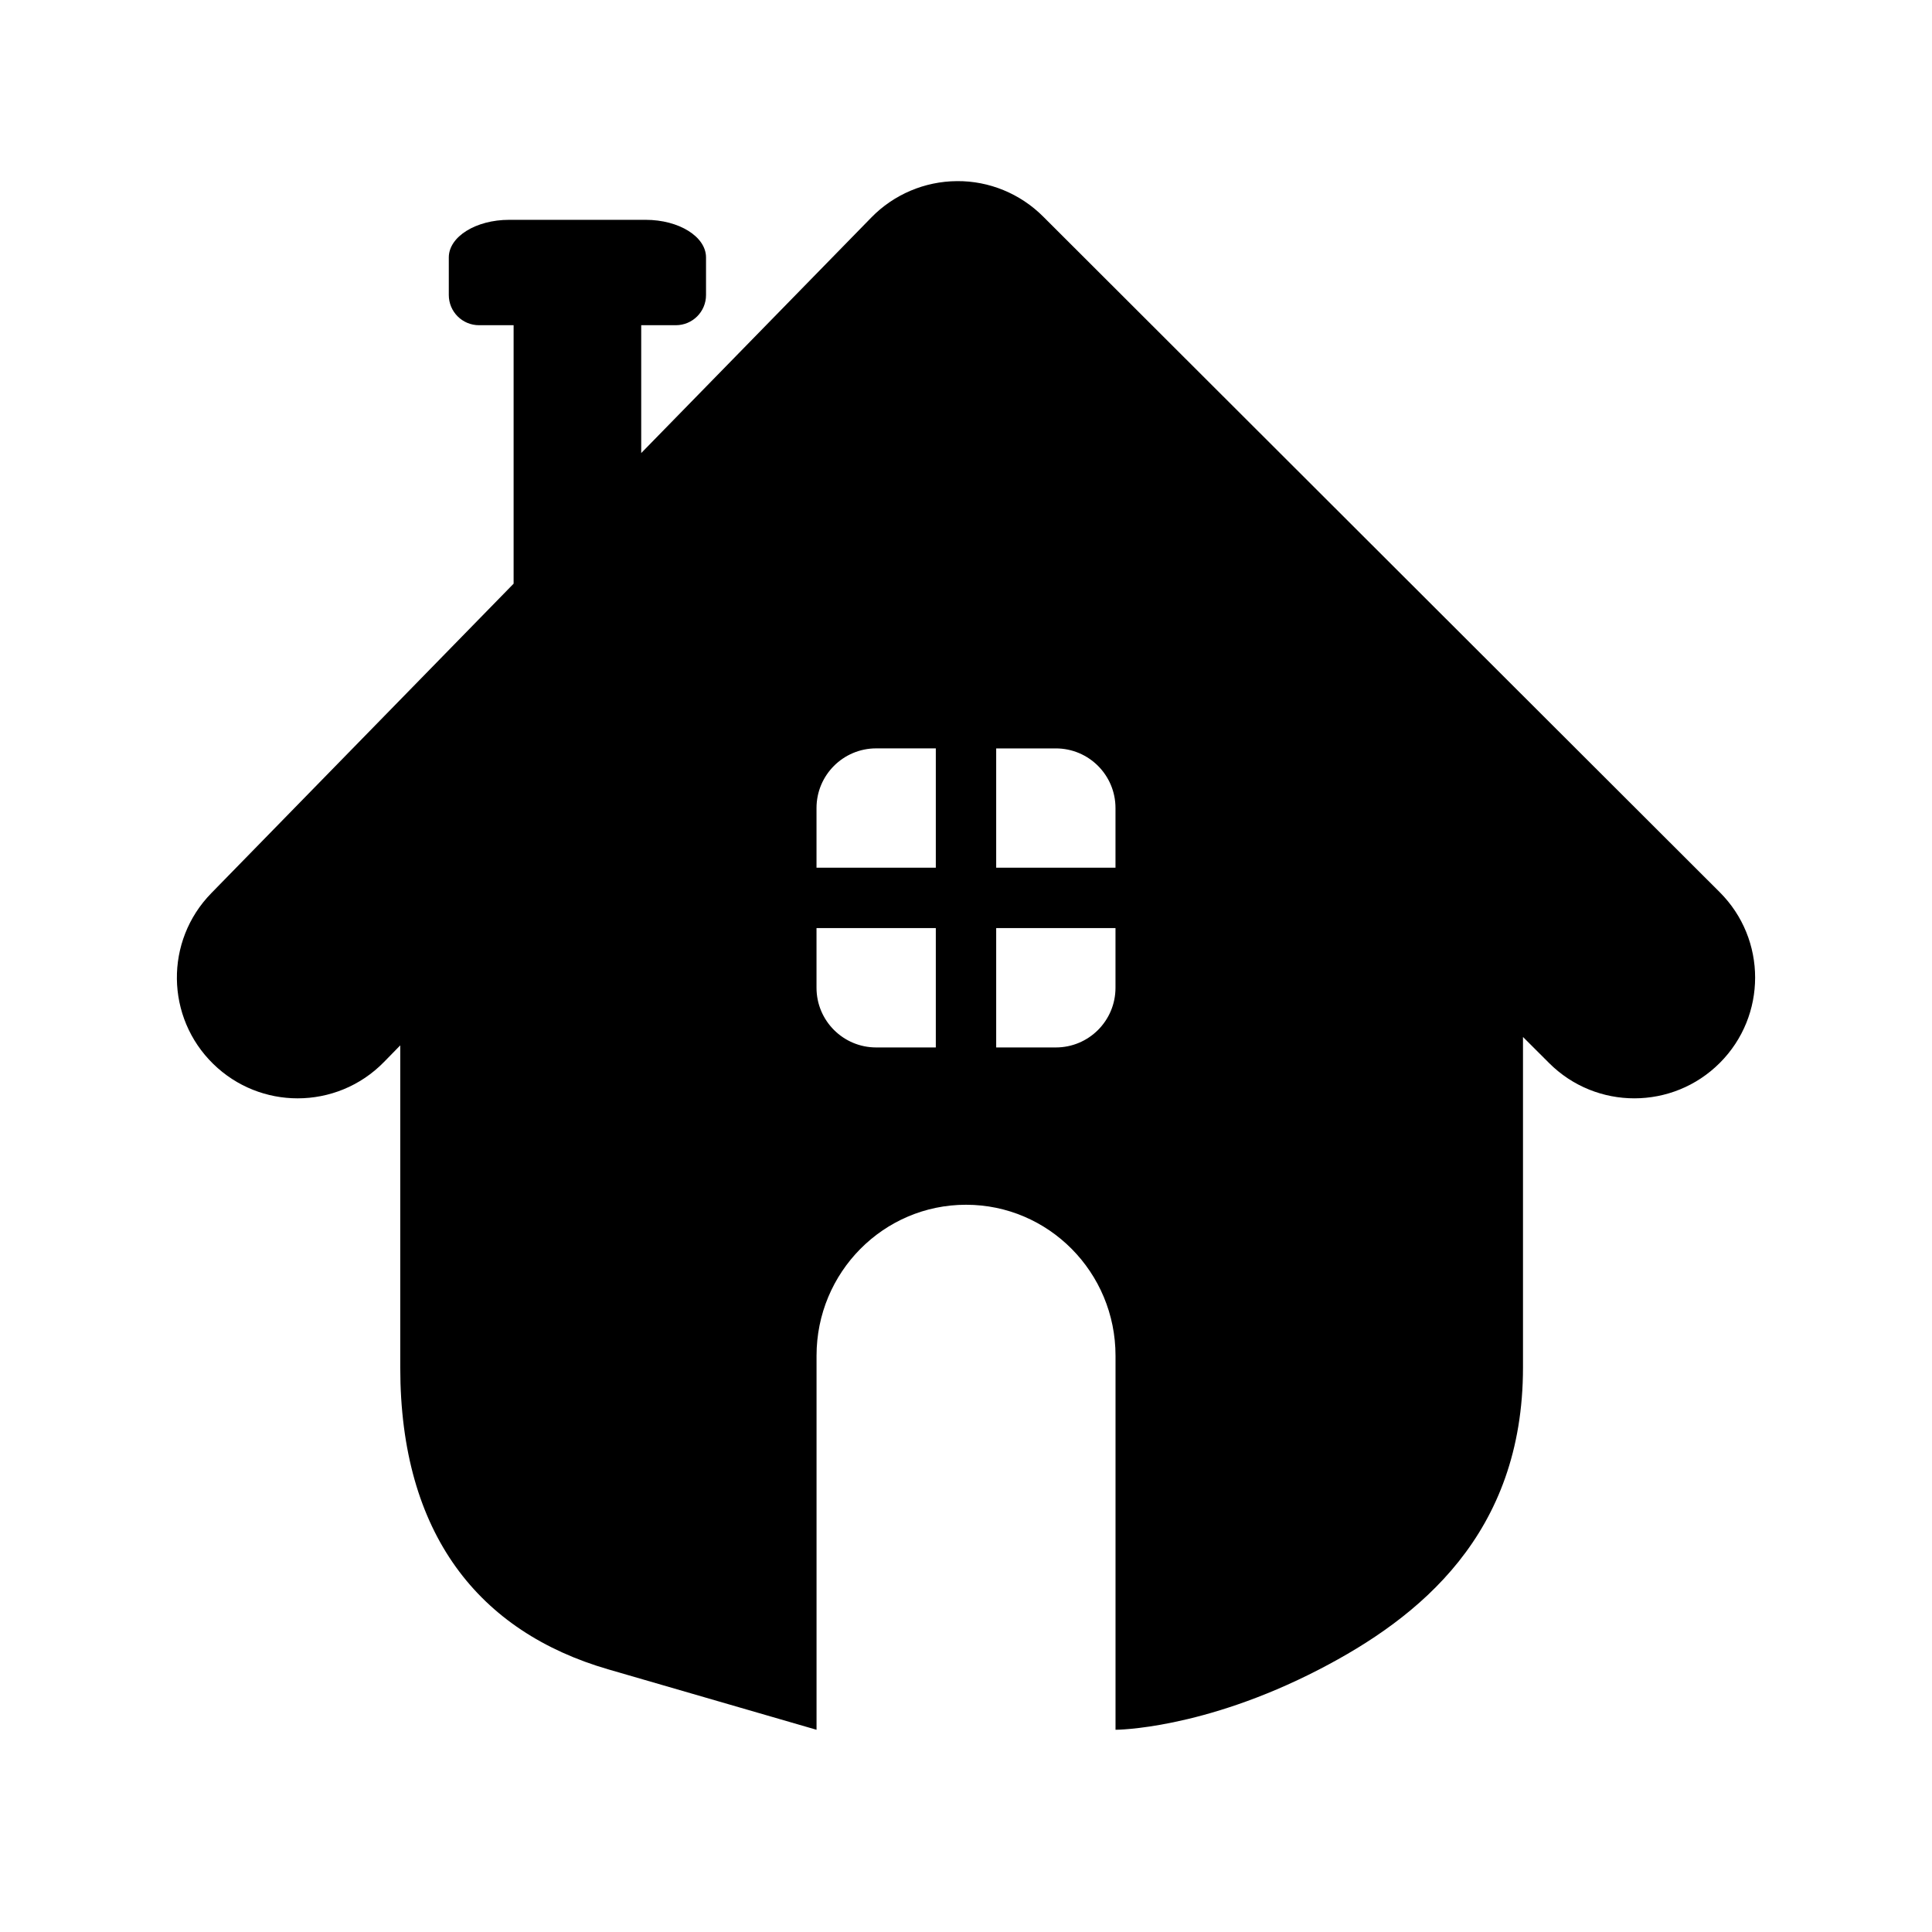 <?xml version="1.0" encoding="iso-8859-1"?>
<!-- Generator: Adobe Illustrator 17.0.0, SVG Export Plug-In . SVG Version: 6.00 Build 0)  -->
<!DOCTYPE svg PUBLIC "-//W3C//DTD SVG 1.1//EN" "http://www.w3.org/Graphics/SVG/1.1/DTD/svg11.dtd">
<svg version="1.1" id="Capa_1" xmlns="http://www.w3.org/2000/svg" xmlns:xlink="http://www.w3.org/1999/xlink" x="0px" y="0px"
	 width="64px" height="64px" viewBox="0 0 64 64" style="enable-background:new 0 0 64 64;" xml:space="preserve">
<g>
	<path d="M34.552,7.17C33.796,6.415,32.765,5.99,31.7,6c-1.068,0.007-2.09,0.44-2.836,1.205l-7.623,7.803v-4.235h1.147
		c0.552,0,1-0.447,1-1c0,0,0-0.558,0-1.245c0-0.688-0.895-1.246-2-1.246h-4.521c-1.104,0-2,0.558-2,1.246v1.245c0,0.553,0.448,1,1,1
		h1.147v8.562L6.998,29.589c-1.544,1.58-1.514,4.112,0.067,5.656c0.778,0.76,1.787,1.139,2.794,1.139
		c1.039,0,2.078-0.402,2.862-1.205l0.538-0.55v10.672c0,5.522,2.609,8.757,6.895,10c4.286,1.243,6.895,2,6.895,2V44.909
		c0-2.762,2.217-5,4.952-5c2.735,0,4.952,2.238,4.952,5v12.392c0,0,2.881,0,6.749-2c3.312-1.712,6.749-4.478,6.749-10v-10.95
		l0.864,0.863c1.561,1.562,4.095,1.559,5.656-0.004c1.561-1.562,1.56-4.096-0.004-5.656L34.552,7.17z M31,34.698h-1.976
		c-1.091,0-1.976-0.885-1.976-1.977c0-1.092,0-1.977,0-1.977H31V34.698z M31,28.744h-3.952v-1.977c0-1.091,0.885-1.976,1.976-1.976
		c1.091,0,1.976,0,1.976,0V28.744z M36.952,32.721c0,1.093-0.885,1.977-1.975,1.977c-1.092,0-1.977,0-1.977,0v-3.954h3.952V32.721z
		 M36.952,28.744H33v-3.952h1.977c1.091,0,1.975,0.885,1.975,1.976C36.952,27.859,36.952,28.744,36.952,28.744z"/>
</g>
</svg>
